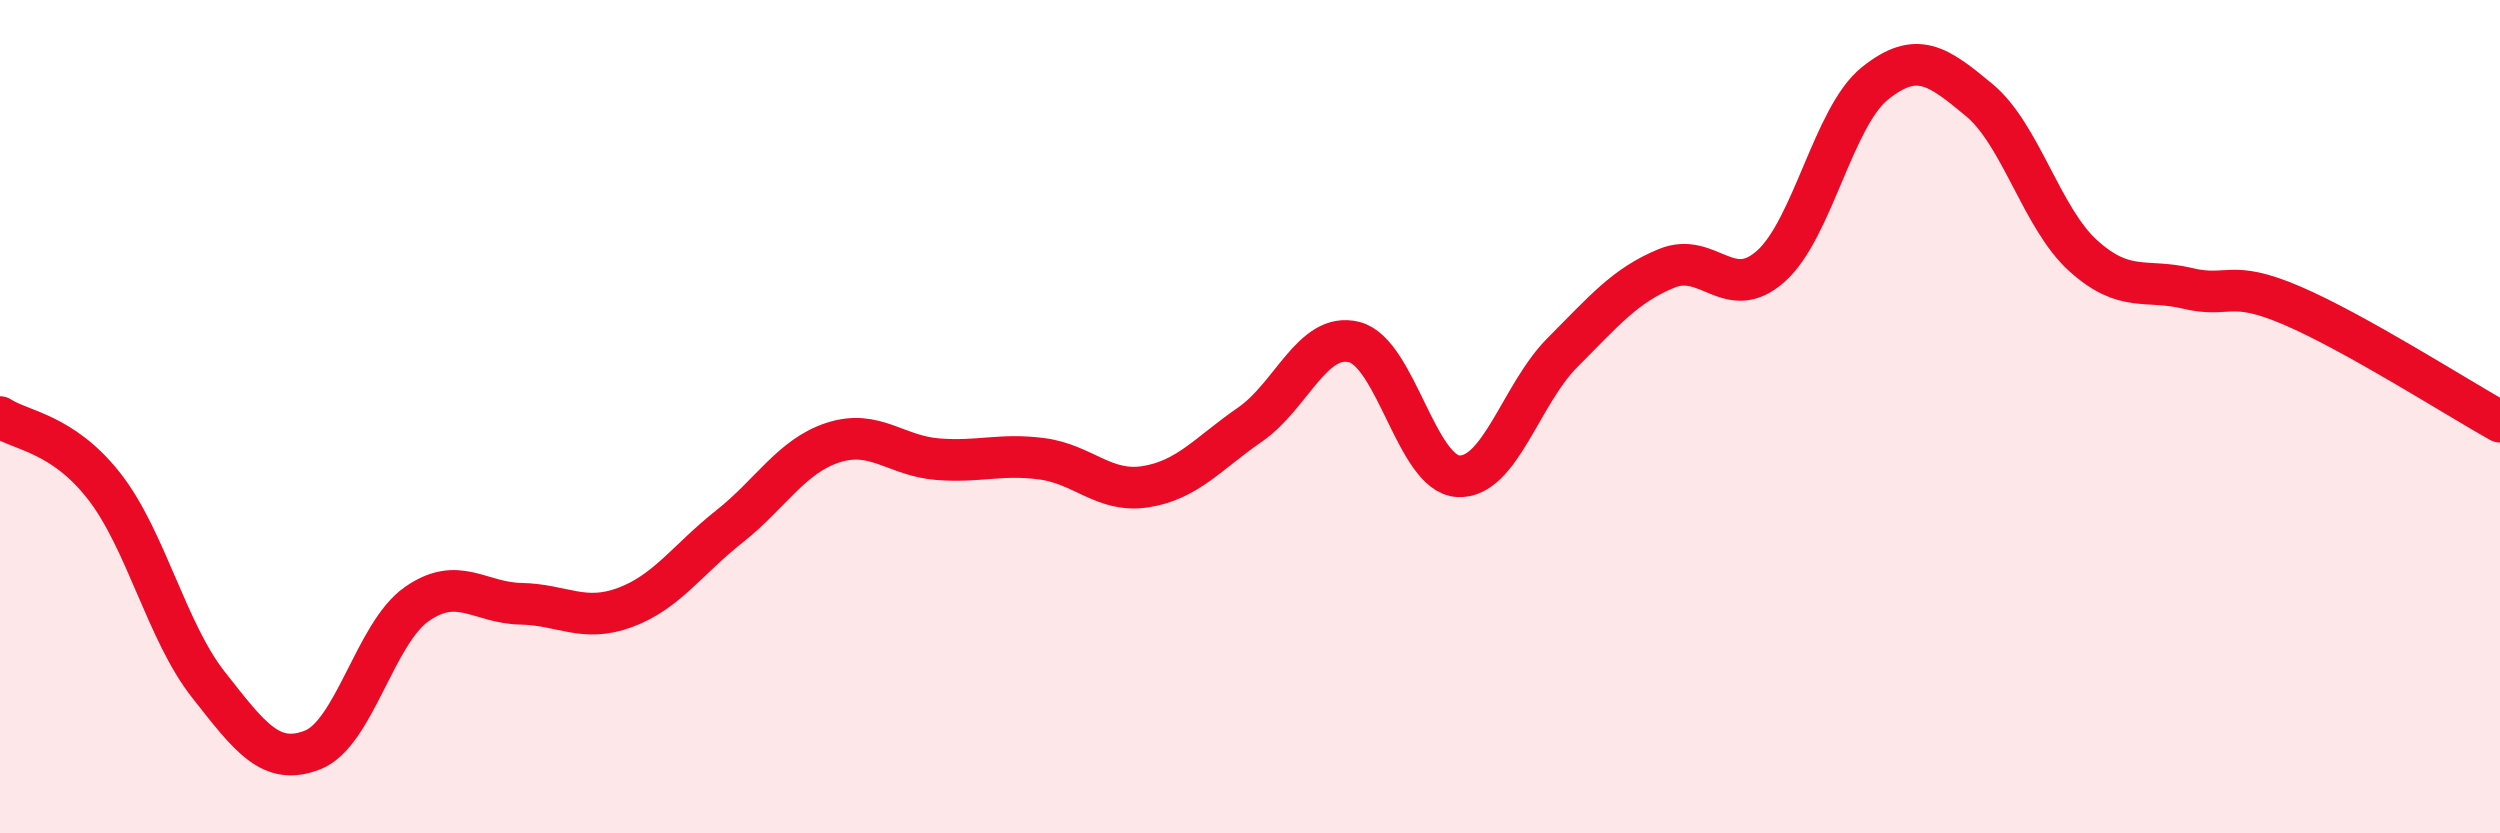 
    <svg width="60" height="20" viewBox="0 0 60 20" xmlns="http://www.w3.org/2000/svg">
      <path
        d="M 0,10.01 C 0.5,10.34 1.5,10.39 2.5,11.67 C 3.5,12.95 4,15.16 5,16.43 C 6,17.7 6.5,18.39 7.5,18 C 8.5,17.61 9,15.2 10,14.5 C 11,13.8 11.5,14.47 12.5,14.49 C 13.5,14.51 14,14.95 15,14.58 C 16,14.21 16.5,13.43 17.5,12.64 C 18.5,11.85 19,10.94 20,10.62 C 21,10.3 21.5,10.94 22.5,11.02 C 23.5,11.1 24,10.88 25,11.01 C 26,11.14 26.5,11.84 27.5,11.68 C 28.5,11.52 29,10.88 30,10.19 C 31,9.5 31.5,7.96 32.5,8.21 C 33.5,8.46 34,11.38 35,11.43 C 36,11.48 36.5,9.46 37.5,8.46 C 38.5,7.46 39,6.85 40,6.44 C 41,6.03 41.5,7.28 42.5,6.39 C 43.5,5.5 44,2.8 45,2 C 46,1.2 46.5,1.57 47.5,2.4 C 48.5,3.23 49,5.24 50,6.14 C 51,7.04 51.5,6.68 52.5,6.92 C 53.5,7.16 53.5,6.69 55,7.33 C 56.5,7.97 59,9.56 60,10.12L60 20L0 20Z"
        fill="#EB0A25"
        opacity="0.1"
        stroke-linecap="round"
        stroke-linejoin="round"
      />
      <path
        d="M 0,10.01 C 0.5,10.34 1.5,10.39 2.5,11.67 C 3.5,12.95 4,15.16 5,16.43 C 6,17.7 6.5,18.39 7.5,18 C 8.5,17.61 9,15.2 10,14.5 C 11,13.8 11.5,14.47 12.5,14.49 C 13.5,14.51 14,14.95 15,14.58 C 16,14.21 16.5,13.43 17.5,12.64 C 18.5,11.85 19,10.94 20,10.62 C 21,10.3 21.5,10.94 22.5,11.02 C 23.5,11.1 24,10.88 25,11.01 C 26,11.14 26.5,11.84 27.5,11.68 C 28.5,11.52 29,10.88 30,10.19 C 31,9.5 31.5,7.96 32.5,8.21 C 33.5,8.46 34,11.38 35,11.43 C 36,11.48 36.5,9.46 37.5,8.46 C 38.5,7.46 39,6.85 40,6.44 C 41,6.03 41.5,7.28 42.5,6.39 C 43.5,5.5 44,2.8 45,2 C 46,1.2 46.5,1.57 47.5,2.4 C 48.5,3.23 49,5.24 50,6.14 C 51,7.04 51.5,6.68 52.5,6.92 C 53.5,7.16 53.5,6.69 55,7.33 C 56.5,7.97 59,9.56 60,10.12"
        stroke="#EB0A25"
        stroke-width="1"
        fill="none"
        stroke-linecap="round"
        stroke-linejoin="round"
      />
    </svg>
  